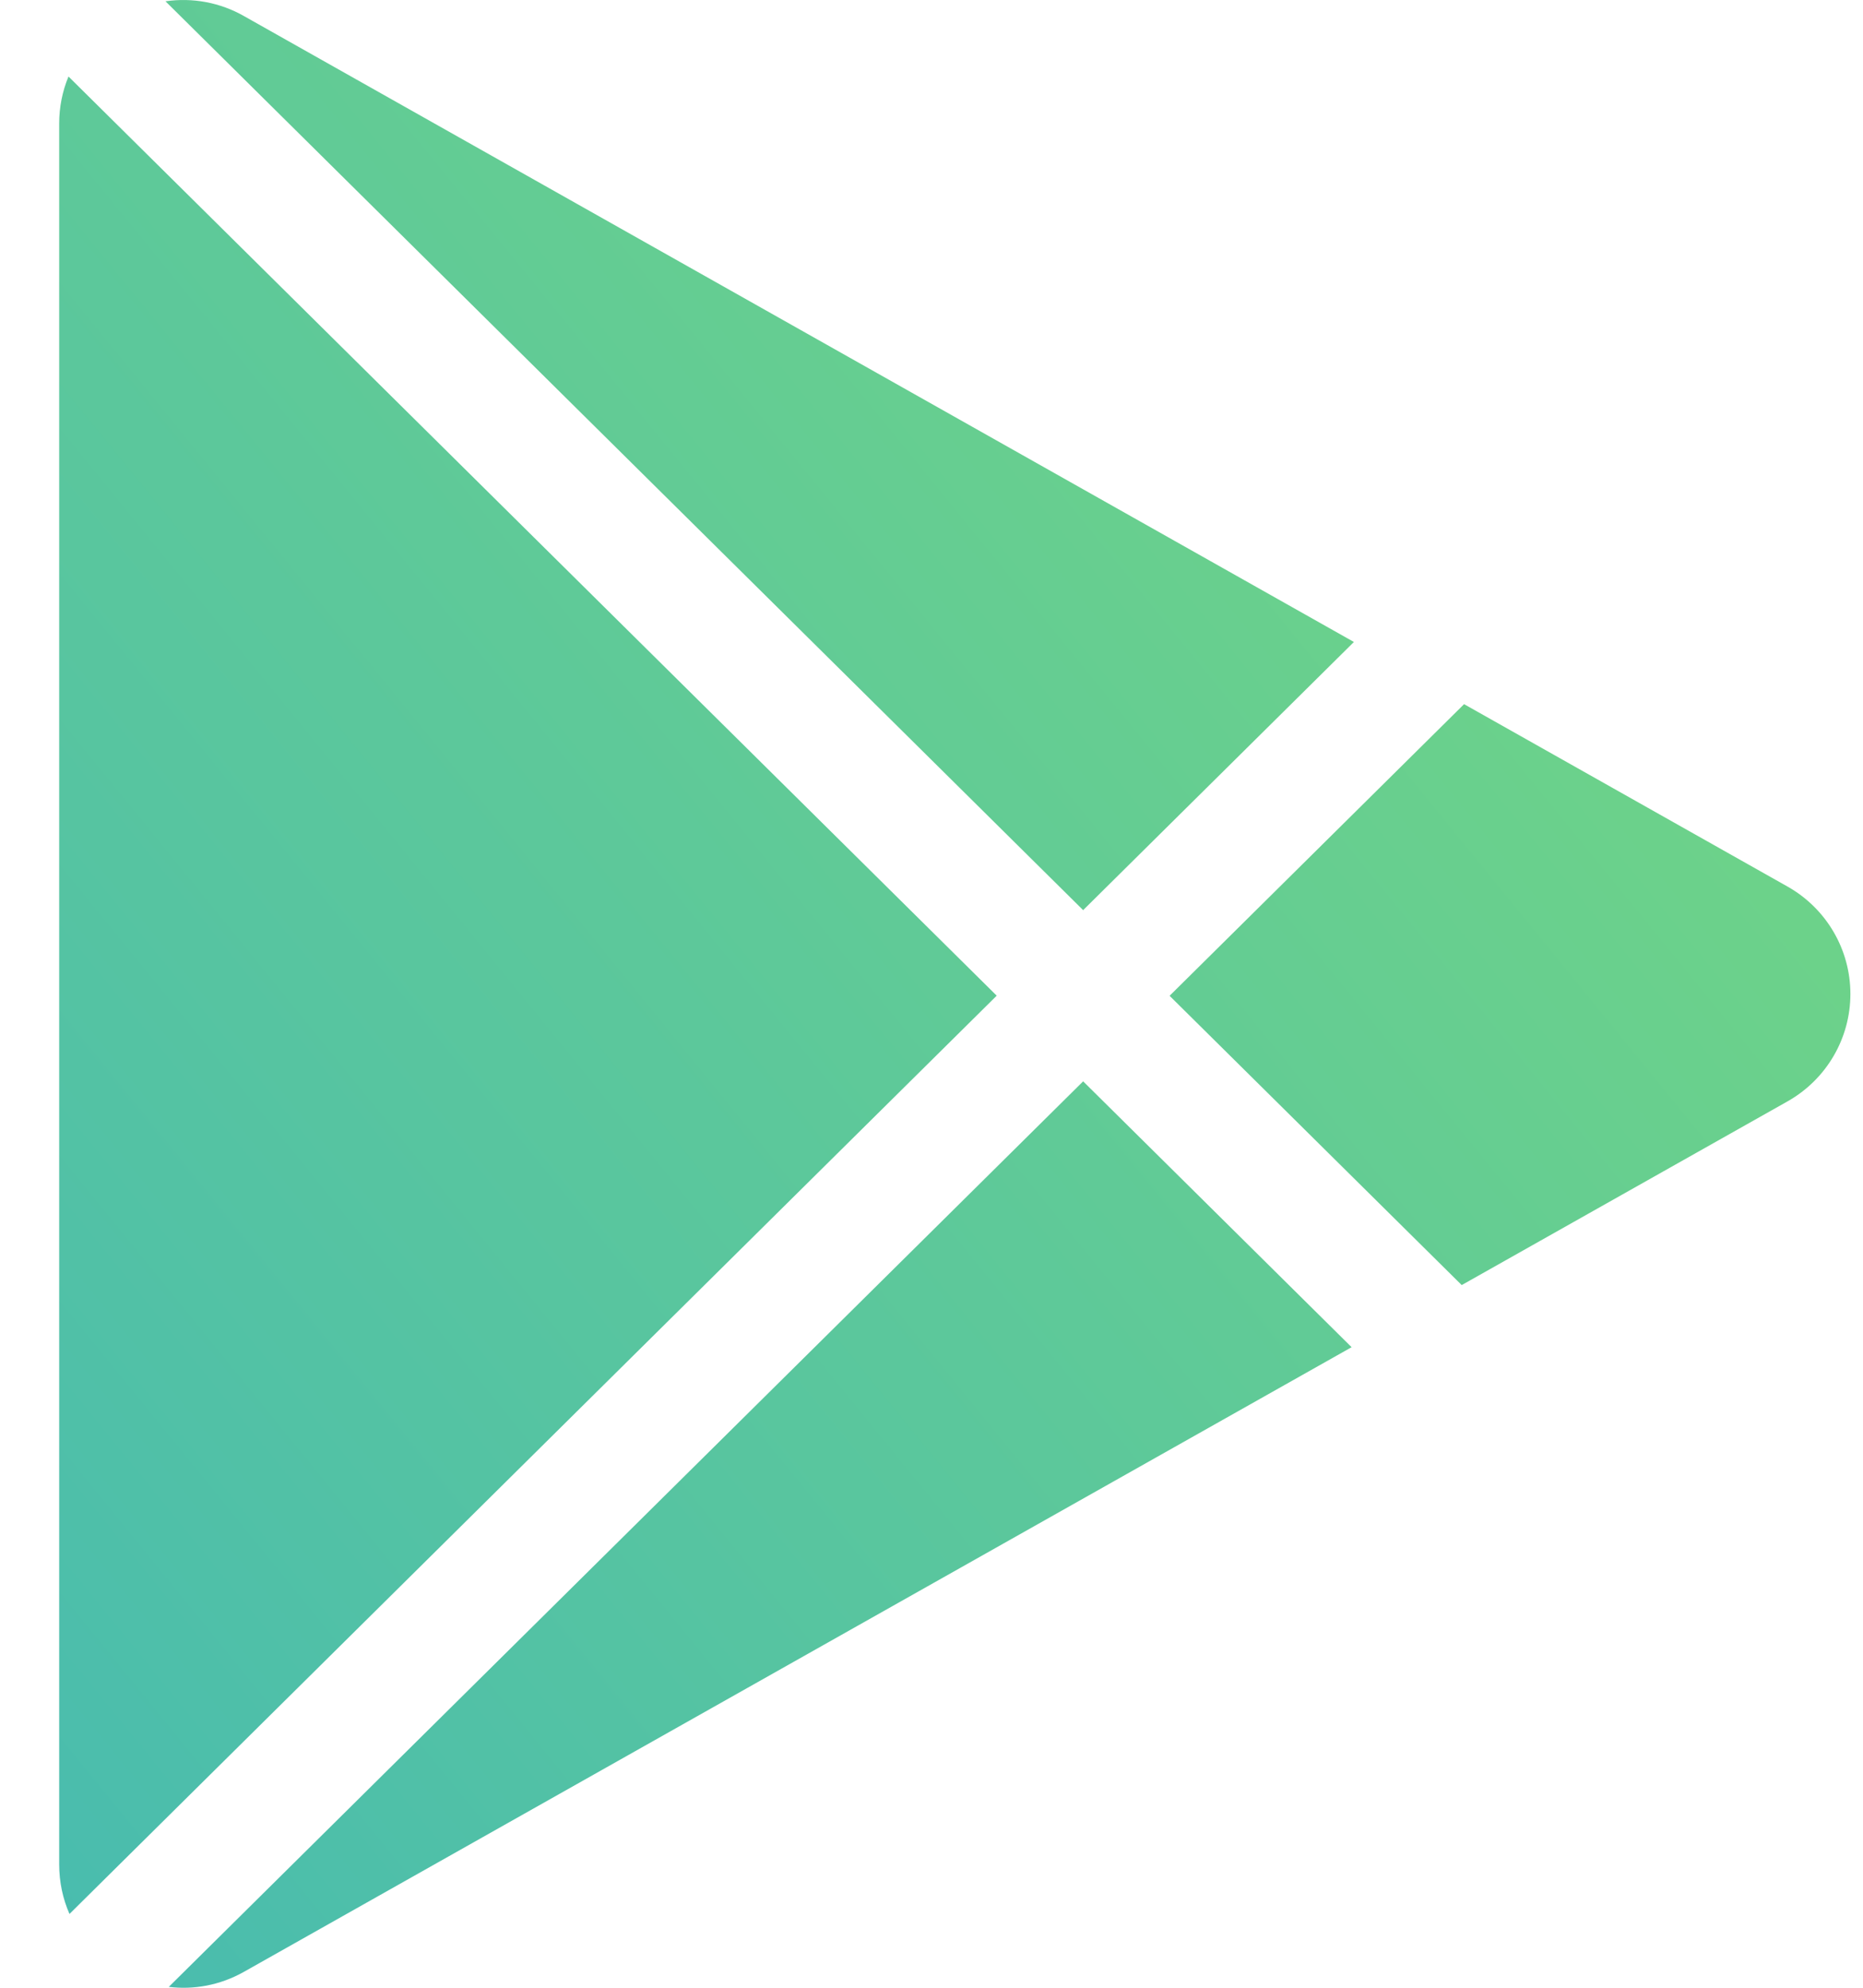 <svg xmlns="http://www.w3.org/2000/svg" width="30" height="32" viewBox="0 0 30 32" fill="none"><path id="Shape" d="M28.784 17.731L23.538 20.688L18.834 16.031L23.576 11.336L28.784 14.272C29.41 14.625 29.797 15.285 29.797 16.001C29.797 16.718 29.41 17.378 28.784 17.731ZM1.103 1.232C1.003 1.472 0.953 1.729 0.953 1.989V30.012C0.953 30.302 1.013 30.571 1.119 30.812L16.05 16.029L1.103 1.232ZM17.442 14.652L21.802 10.335L3.931 0.26C3.548 0.041 3.102 -0.043 2.665 0.021L17.442 14.652ZM17.442 17.408L2.718 31.986C3.117 32.034 3.538 31.964 3.931 31.742L21.765 21.688L17.442 17.408Z" fill="url(#paint0_linear_273_203)"></path><defs><linearGradient id="paint0_linear_273_203" x1="29.323" y1="5.425" x2="-6.21" y2="34.369" gradientUnits="userSpaceOnUse"><stop stop-color="#73D683"></stop><stop offset="1" stop-color="#41B7B7"></stop></linearGradient></defs></svg>